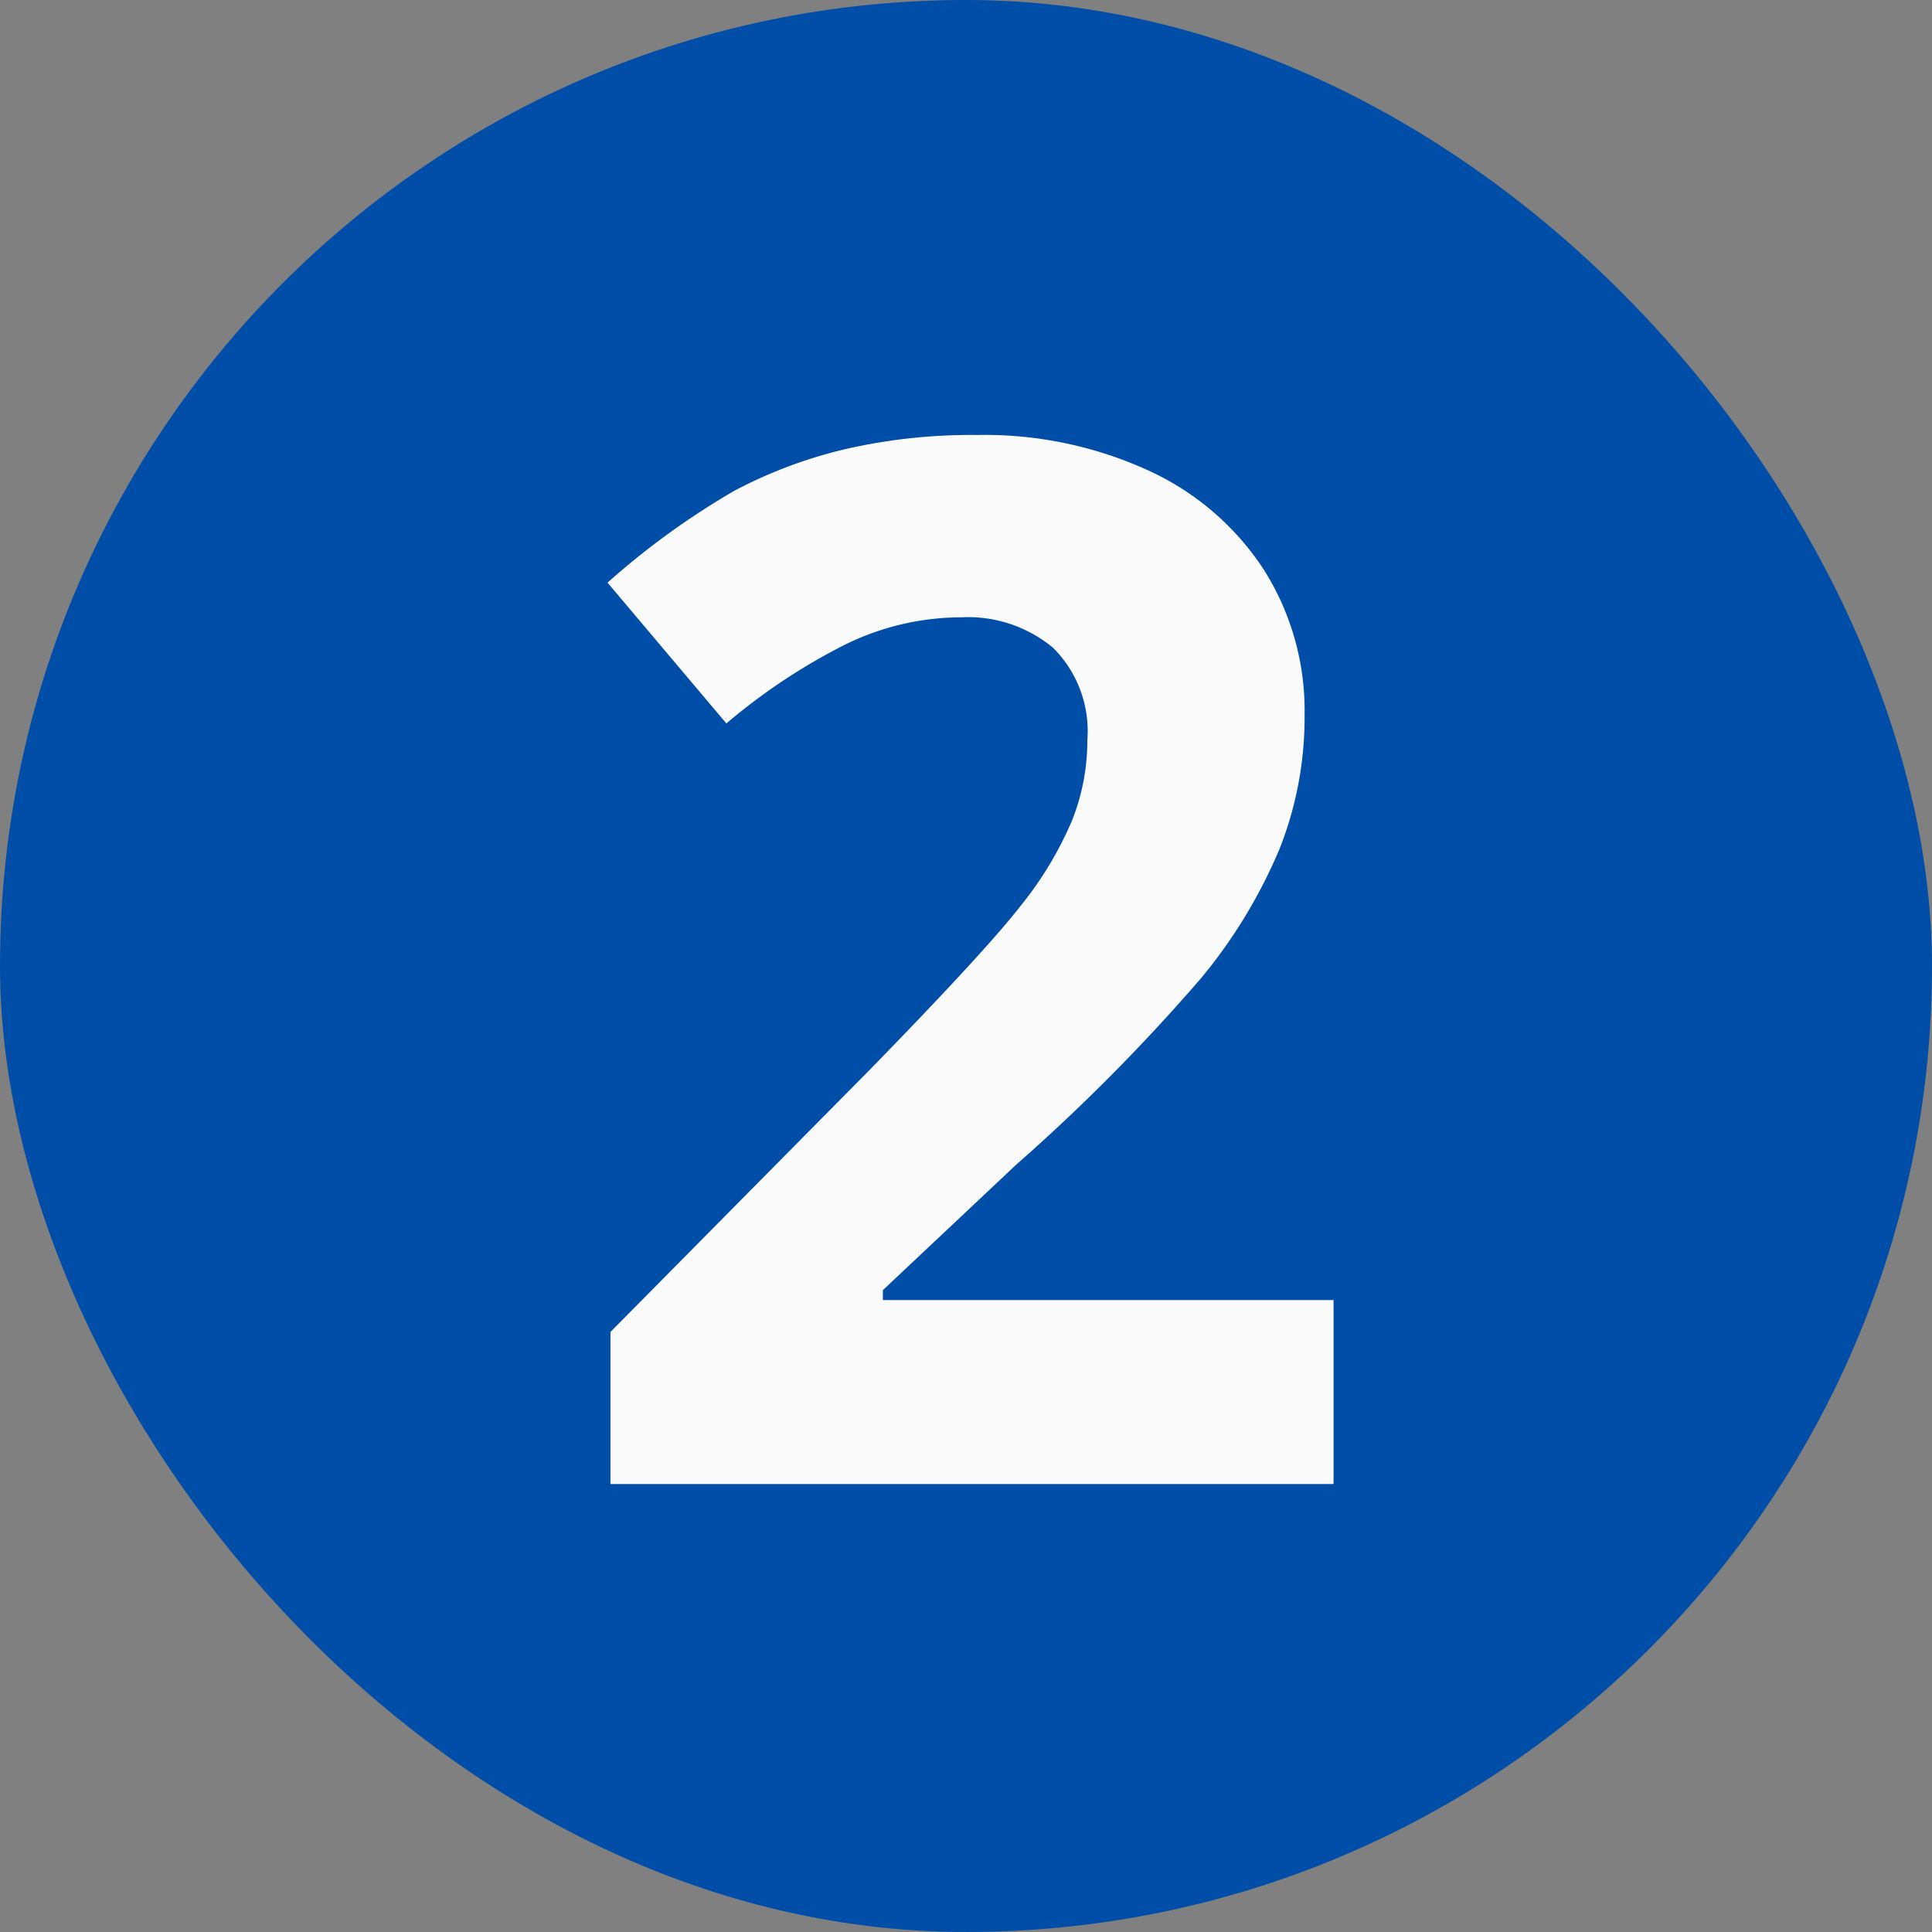 <svg xmlns="http://www.w3.org/2000/svg" width="40" height="40" viewBox="0 0 40 40">
  <rect x="0" y="0" width="40" height="40" fill="#808080" stroke="none"/>
  <g id="icon_num_02" transform="translate(-364 -702)">
    <rect id="長方形_4671" data-name="長方形 4671" width="40" height="40" rx="20" transform="translate(364 702)" fill="#004ea8"/>
    <path id="パス_3718" data-name="パス 3718" d="M7.61,0H-7.361V-3.149l5.376-5.435Q.4-11.03,1.135-11.975a7.458,7.458,0,0,0,1.055-1.75,4.457,4.457,0,0,0,.322-1.67,2.433,2.433,0,0,0-.71-1.919,2.755,2.755,0,0,0-1.9-.63,5.455,5.455,0,0,0-2.417.571,12.473,12.473,0,0,0-2.446,1.626l-2.461-2.915a16.055,16.055,0,0,1,2.622-1.9,9.625,9.625,0,0,1,2.271-.857,11.634,11.634,0,0,1,2.754-.3,8.154,8.154,0,0,1,3.545.732A5.655,5.655,0,0,1,6.16-18.94a5.448,5.448,0,0,1,.85,3.018,7.386,7.386,0,0,1-.52,2.776,10.658,10.658,0,0,1-1.611,2.659A39.393,39.393,0,0,1,1.033-6.606L-1.721-4.014v.205H7.61Z" transform="translate(384 732.725)" fill="#fafafa"/>
  </g>
</svg>
